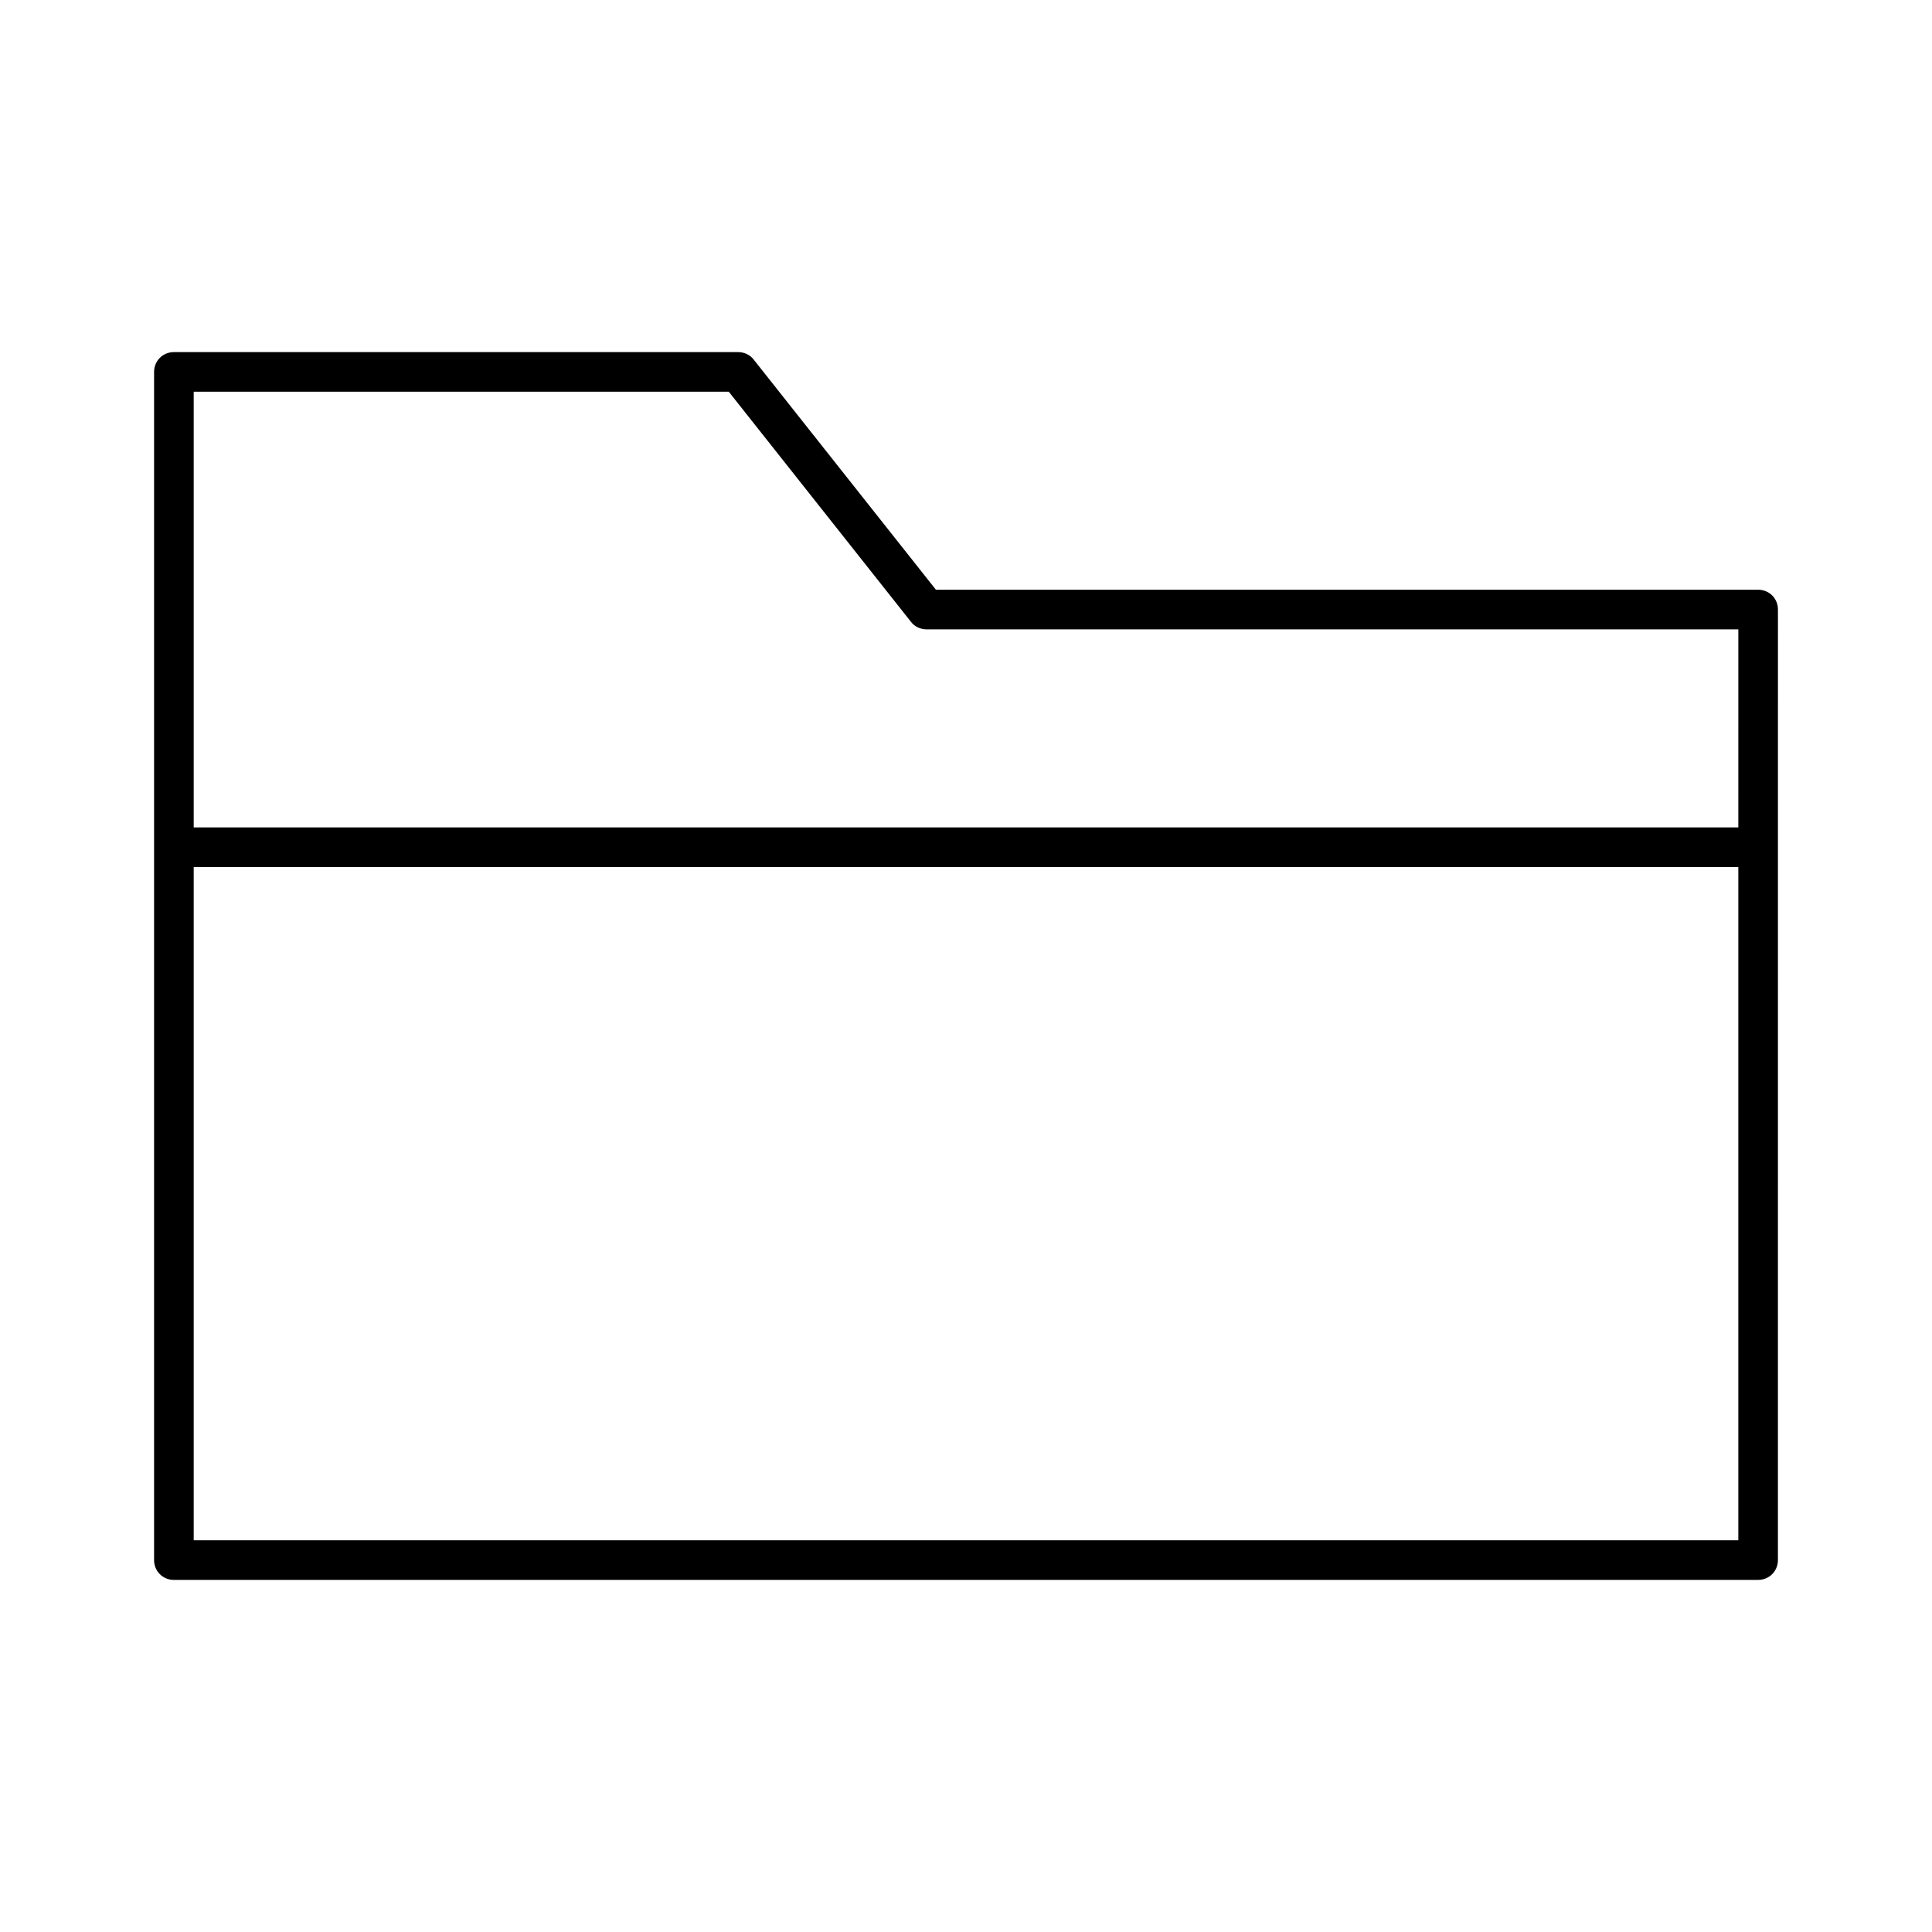 <?xml version="1.0" encoding="UTF-8"?>
<!-- Uploaded to: ICON Repo, www.svgrepo.com, Generator: ICON Repo Mixer Tools -->
<svg fill="#000000" width="800px" height="800px" version="1.1" viewBox="144 144 512 512" xmlns="http://www.w3.org/2000/svg">
 <path d="m609.92 300.29h-217.89l-48.281-60.98c-0.945-1.262-2.519-1.996-4.098-1.996h-149.57c-2.938 0-5.25 2.312-5.25 5.25v314.88c0 2.938 2.309 5.246 5.246 5.246h419.84c2.938 0 5.246-2.309 5.246-5.246l0.008-251.91c0-2.941-2.309-5.25-5.25-5.25zm-5.246 251.91h-409.34v-178.43h409.34zm0-188.93h-409.34v-115.46h141.8l48.281 60.98c0.945 1.258 2.519 1.996 4.094 1.996h215.17z"/>
</svg>